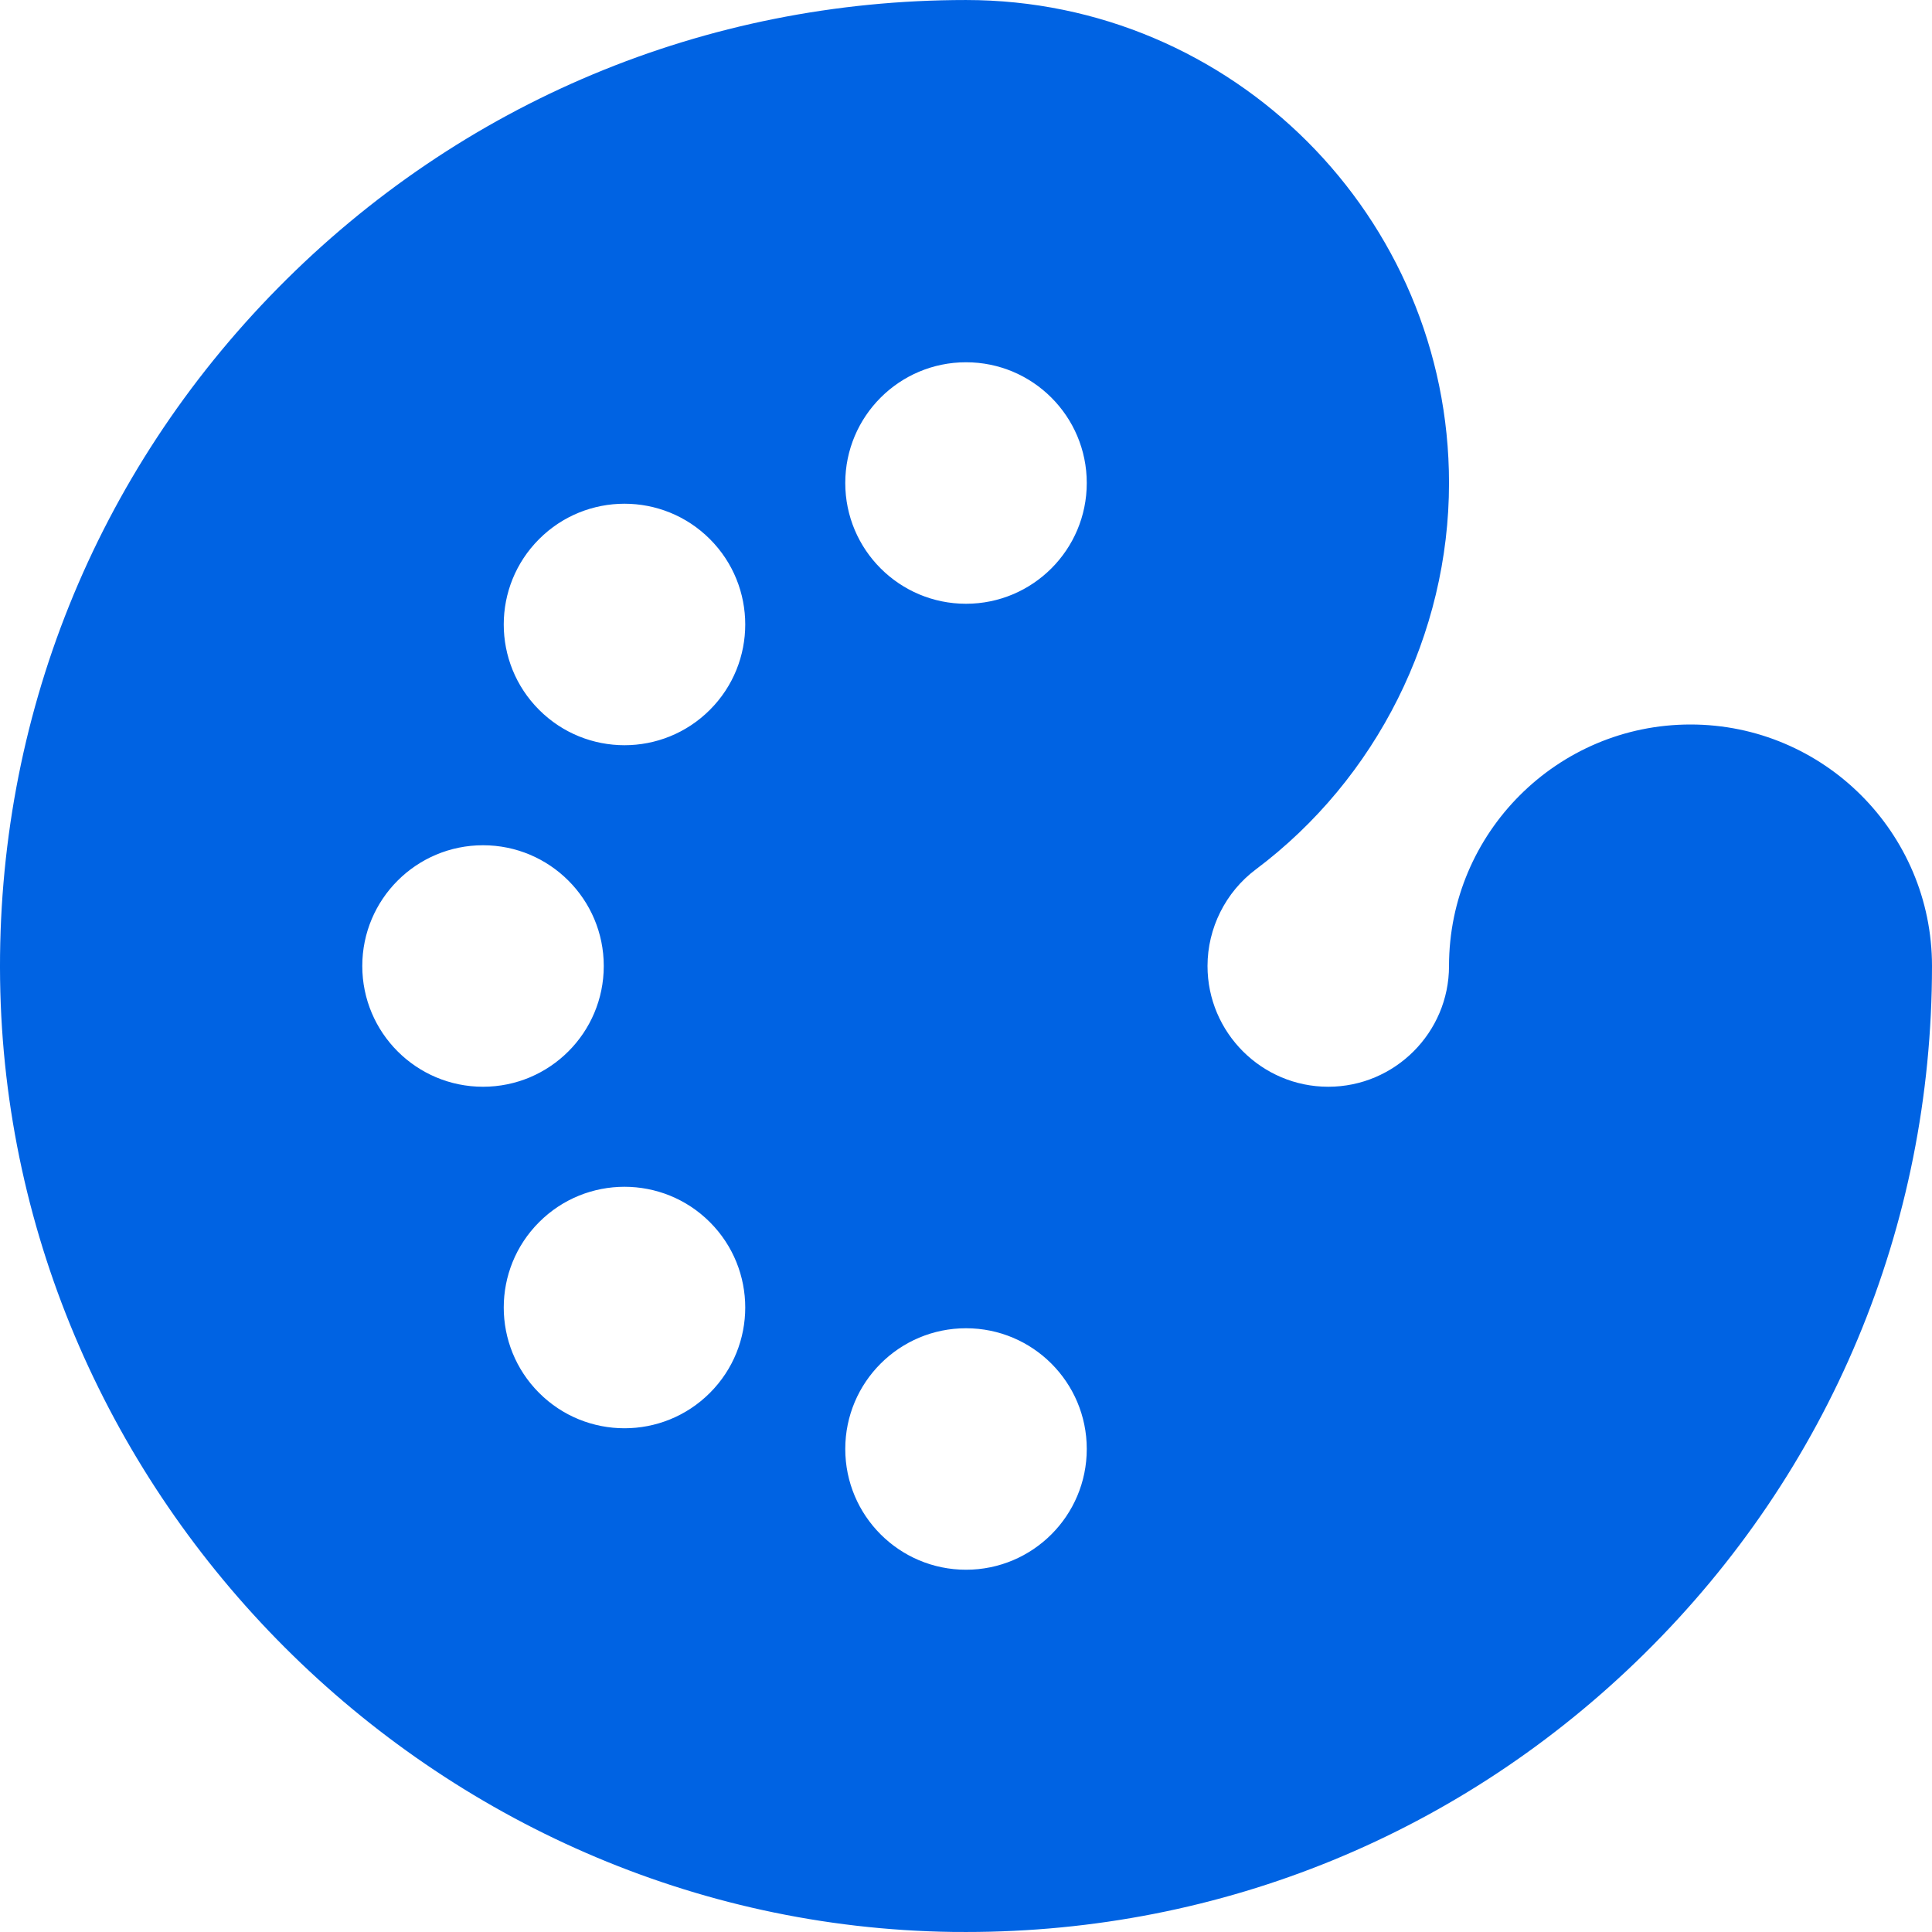 <svg width="128" height="128" viewBox="0 0 128 128" fill="none" xmlns="http://www.w3.org/2000/svg">
<path d="M112 48C103.176 48 96.001 55.176 96.001 64C96.001 68.41 92.411 72 88.001 72C83.591 72 80.001 68.41 80.001 64C80.001 61.496 81.197 59.102 83.2 57.602C91.216 51.59 96.001 42.02 96.001 32.001C96.001 14.356 81.646 0.001 64.001 0.001C46.74 0.001 30.557 6.77 18.432 19.063C6.311 31.352 -0.232 47.633 0.006 64.91C0.483 99.218 28.783 127.518 63.095 127.995C63.4 127.999 63.704 127.999 64.009 127.999C80.938 127.999 96.864 121.475 108.938 109.569C121.231 97.445 128 81.261 128 64C128 55.176 120.824 48 112 48ZM24.002 64C24.002 59.581 27.583 56 32.002 56C36.42 56 40.001 59.582 40.001 64C40.001 68.418 36.42 72 32.002 72C27.583 72 24.002 68.418 24.002 64ZM47.031 92.284C43.907 95.407 38.842 95.407 35.718 92.284C32.593 89.159 32.593 84.094 35.718 80.97C38.842 77.846 43.907 77.846 47.031 80.97C50.155 84.094 50.155 89.159 47.031 92.284ZM47.031 47.03C43.907 50.154 38.842 50.154 35.718 47.03C32.593 43.906 32.593 38.84 35.718 35.716C38.842 32.592 43.907 32.592 47.031 35.716C50.155 38.84 50.155 43.906 47.031 47.03ZM64.001 103.999C59.583 103.999 56.001 100.417 56.001 95.999C56.001 91.581 59.583 88 64.001 88C68.419 88 72.001 91.581 72.001 95.999C72.001 100.417 68.419 103.999 64.001 103.999ZM64.001 40.001C59.583 40.001 56.001 36.418 56.001 32.001C56.001 27.582 59.583 24.001 64.001 24.001C68.419 24.001 72.001 27.582 72.001 32.001C72.001 36.418 68.419 40.001 64.001 40.001Z" fill="#0063E3"/>
</svg>
